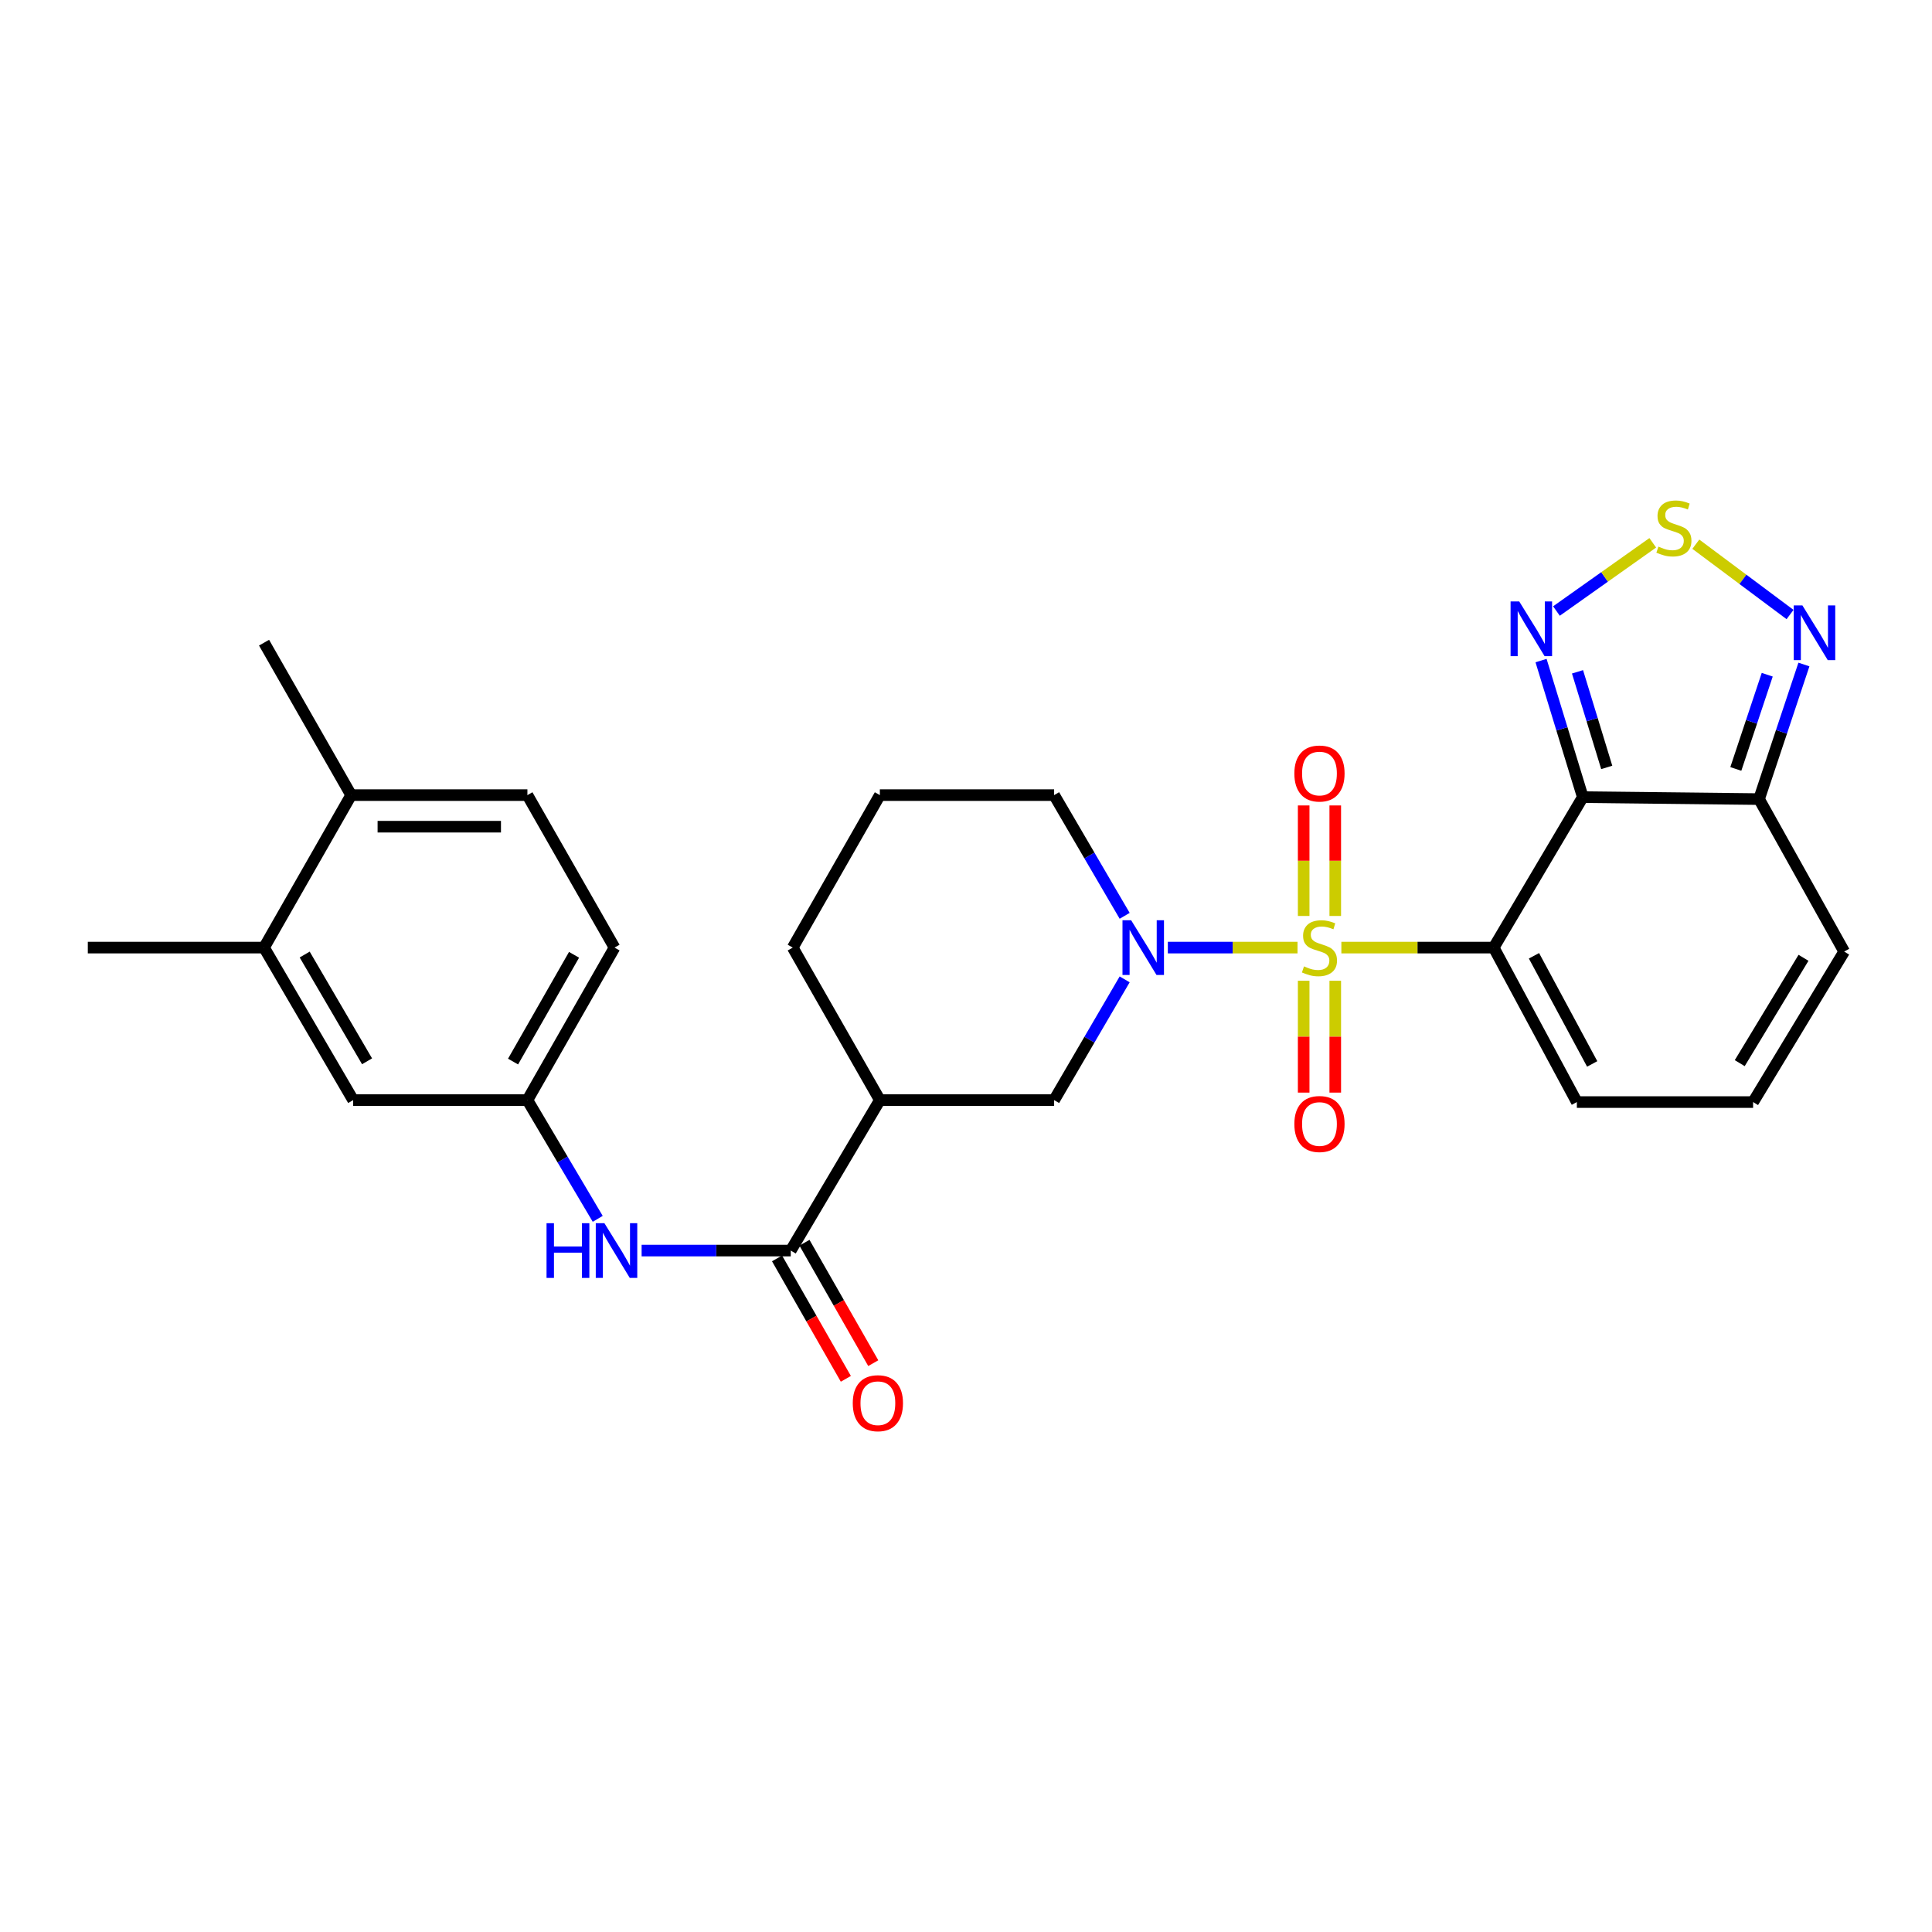 <?xml version='1.0' encoding='iso-8859-1'?>
<svg version='1.1' baseProfile='full'
              xmlns='http://www.w3.org/2000/svg'
                      xmlns:rdkit='http://www.rdkit.org/xml'
                      xmlns:xlink='http://www.w3.org/1999/xlink'
                  xml:space='preserve'
width='1000px' height='1000px' viewBox='0 0 1000 1000'>
<!-- END OF HEADER -->
<rect style='opacity:1.0;fill:#FFFFFF;stroke:none' width='1000' height='1000' x='0' y='0'> </rect>
<path class='bond-0' d='M 694.288,490.474 L 733.712,490.474' style='fill:none;fill-rule:evenodd;stroke:#CCCC00;stroke-width:6px;stroke-linecap:butt;stroke-linejoin:miter;stroke-opacity:1' />
<path class='bond-0' d='M 733.712,490.474 L 773.136,490.474' style='fill:none;fill-rule:evenodd;stroke:#000000;stroke-width:6px;stroke-linecap:butt;stroke-linejoin:miter;stroke-opacity:1' />
<path class='bond-2' d='M 671.593,490.474 L 638.032,490.474' style='fill:none;fill-rule:evenodd;stroke:#CCCC00;stroke-width:6px;stroke-linecap:butt;stroke-linejoin:miter;stroke-opacity:1' />
<path class='bond-2' d='M 638.032,490.474 L 604.472,490.474' style='fill:none;fill-rule:evenodd;stroke:#0000FF;stroke-width:6px;stroke-linecap:butt;stroke-linejoin:miter;stroke-opacity:1' />
<path class='bond-11' d='M 674.78,507.634 L 674.78,536.582' style='fill:none;fill-rule:evenodd;stroke:#CCCC00;stroke-width:6px;stroke-linecap:butt;stroke-linejoin:miter;stroke-opacity:1' />
<path class='bond-11' d='M 674.78,536.582 L 674.78,565.529' style='fill:none;fill-rule:evenodd;stroke:#FF0000;stroke-width:6px;stroke-linecap:butt;stroke-linejoin:miter;stroke-opacity:1' />
<path class='bond-11' d='M 691.126,507.634 L 691.126,536.582' style='fill:none;fill-rule:evenodd;stroke:#CCCC00;stroke-width:6px;stroke-linecap:butt;stroke-linejoin:miter;stroke-opacity:1' />
<path class='bond-11' d='M 691.126,536.582 L 691.126,565.529' style='fill:none;fill-rule:evenodd;stroke:#FF0000;stroke-width:6px;stroke-linecap:butt;stroke-linejoin:miter;stroke-opacity:1' />
<path class='bond-12' d='M 691.126,474.099 L 691.126,445.498' style='fill:none;fill-rule:evenodd;stroke:#CCCC00;stroke-width:6px;stroke-linecap:butt;stroke-linejoin:miter;stroke-opacity:1' />
<path class='bond-12' d='M 691.126,445.498 L 691.126,416.896' style='fill:none;fill-rule:evenodd;stroke:#FF0000;stroke-width:6px;stroke-linecap:butt;stroke-linejoin:miter;stroke-opacity:1' />
<path class='bond-12' d='M 674.78,474.099 L 674.78,445.498' style='fill:none;fill-rule:evenodd;stroke:#CCCC00;stroke-width:6px;stroke-linecap:butt;stroke-linejoin:miter;stroke-opacity:1' />
<path class='bond-12' d='M 674.78,445.498 L 674.78,416.896' style='fill:none;fill-rule:evenodd;stroke:#FF0000;stroke-width:6px;stroke-linecap:butt;stroke-linejoin:miter;stroke-opacity:1' />
<path class='bond-1' d='M 773.136,490.474 L 819.258,412.596' style='fill:none;fill-rule:evenodd;stroke:#000000;stroke-width:6px;stroke-linecap:butt;stroke-linejoin:miter;stroke-opacity:1' />
<path class='bond-13' d='M 773.136,490.474 L 816.179,570.431' style='fill:none;fill-rule:evenodd;stroke:#000000;stroke-width:6px;stroke-linecap:butt;stroke-linejoin:miter;stroke-opacity:1' />
<path class='bond-13' d='M 793.985,494.719 L 824.116,550.69' style='fill:none;fill-rule:evenodd;stroke:#000000;stroke-width:6px;stroke-linecap:butt;stroke-linejoin:miter;stroke-opacity:1' />
<path class='bond-3' d='M 819.258,412.596 L 808.45,377.253' style='fill:none;fill-rule:evenodd;stroke:#000000;stroke-width:6px;stroke-linecap:butt;stroke-linejoin:miter;stroke-opacity:1' />
<path class='bond-3' d='M 808.45,377.253 L 797.641,341.911' style='fill:none;fill-rule:evenodd;stroke:#0000FF;stroke-width:6px;stroke-linecap:butt;stroke-linejoin:miter;stroke-opacity:1' />
<path class='bond-3' d='M 831.646,397.213 L 824.081,372.473' style='fill:none;fill-rule:evenodd;stroke:#000000;stroke-width:6px;stroke-linecap:butt;stroke-linejoin:miter;stroke-opacity:1' />
<path class='bond-3' d='M 824.081,372.473 L 816.515,347.734' style='fill:none;fill-rule:evenodd;stroke:#0000FF;stroke-width:6px;stroke-linecap:butt;stroke-linejoin:miter;stroke-opacity:1' />
<path class='bond-4' d='M 819.258,412.596 L 910.485,413.613' style='fill:none;fill-rule:evenodd;stroke:#000000;stroke-width:6px;stroke-linecap:butt;stroke-linejoin:miter;stroke-opacity:1' />
<path class='bond-9' d='M 582.127,506.919 L 563.87,538.167' style='fill:none;fill-rule:evenodd;stroke:#0000FF;stroke-width:6px;stroke-linecap:butt;stroke-linejoin:miter;stroke-opacity:1' />
<path class='bond-9' d='M 563.87,538.167 L 545.613,569.414' style='fill:none;fill-rule:evenodd;stroke:#000000;stroke-width:6px;stroke-linecap:butt;stroke-linejoin:miter;stroke-opacity:1' />
<path class='bond-22' d='M 582.125,474.029 L 563.869,442.79' style='fill:none;fill-rule:evenodd;stroke:#0000FF;stroke-width:6px;stroke-linecap:butt;stroke-linejoin:miter;stroke-opacity:1' />
<path class='bond-22' d='M 563.869,442.79 L 545.613,411.552' style='fill:none;fill-rule:evenodd;stroke:#000000;stroke-width:6px;stroke-linecap:butt;stroke-linejoin:miter;stroke-opacity:1' />
<path class='bond-5' d='M 805.615,316.265 L 830.539,298.61' style='fill:none;fill-rule:evenodd;stroke:#0000FF;stroke-width:6px;stroke-linecap:butt;stroke-linejoin:miter;stroke-opacity:1' />
<path class='bond-5' d='M 830.539,298.61 L 855.464,280.955' style='fill:none;fill-rule:evenodd;stroke:#CCCC00;stroke-width:6px;stroke-linecap:butt;stroke-linejoin:miter;stroke-opacity:1' />
<path class='bond-7' d='M 910.485,413.613 L 922.095,378.784' style='fill:none;fill-rule:evenodd;stroke:#000000;stroke-width:6px;stroke-linecap:butt;stroke-linejoin:miter;stroke-opacity:1' />
<path class='bond-7' d='M 922.095,378.784 L 933.704,343.954' style='fill:none;fill-rule:evenodd;stroke:#0000FF;stroke-width:6px;stroke-linecap:butt;stroke-linejoin:miter;stroke-opacity:1' />
<path class='bond-7' d='M 898.461,397.995 L 906.588,373.615' style='fill:none;fill-rule:evenodd;stroke:#000000;stroke-width:6px;stroke-linecap:butt;stroke-linejoin:miter;stroke-opacity:1' />
<path class='bond-7' d='M 906.588,373.615 L 914.715,349.234' style='fill:none;fill-rule:evenodd;stroke:#0000FF;stroke-width:6px;stroke-linecap:butt;stroke-linejoin:miter;stroke-opacity:1' />
<path class='bond-29' d='M 910.485,413.613 L 954.545,492.535' style='fill:none;fill-rule:evenodd;stroke:#000000;stroke-width:6px;stroke-linecap:butt;stroke-linejoin:miter;stroke-opacity:1' />
<path class='bond-30' d='M 877.756,281.676 L 902.14,299.877' style='fill:none;fill-rule:evenodd;stroke:#CCCC00;stroke-width:6px;stroke-linecap:butt;stroke-linejoin:miter;stroke-opacity:1' />
<path class='bond-30' d='M 902.14,299.877 L 926.524,318.079' style='fill:none;fill-rule:evenodd;stroke:#0000FF;stroke-width:6px;stroke-linecap:butt;stroke-linejoin:miter;stroke-opacity:1' />
<path class='bond-6' d='M 409.291,647.292 L 455.413,569.414' style='fill:none;fill-rule:evenodd;stroke:#000000;stroke-width:6px;stroke-linecap:butt;stroke-linejoin:miter;stroke-opacity:1' />
<path class='bond-10' d='M 409.291,647.292 L 370.697,647.292' style='fill:none;fill-rule:evenodd;stroke:#000000;stroke-width:6px;stroke-linecap:butt;stroke-linejoin:miter;stroke-opacity:1' />
<path class='bond-10' d='M 370.697,647.292 L 332.103,647.292' style='fill:none;fill-rule:evenodd;stroke:#0000FF;stroke-width:6px;stroke-linecap:butt;stroke-linejoin:miter;stroke-opacity:1' />
<path class='bond-18' d='M 402.195,651.347 L 420.002,682.512' style='fill:none;fill-rule:evenodd;stroke:#000000;stroke-width:6px;stroke-linecap:butt;stroke-linejoin:miter;stroke-opacity:1' />
<path class='bond-18' d='M 420.002,682.512 L 437.81,713.677' style='fill:none;fill-rule:evenodd;stroke:#FF0000;stroke-width:6px;stroke-linecap:butt;stroke-linejoin:miter;stroke-opacity:1' />
<path class='bond-18' d='M 416.387,643.238 L 434.194,674.402' style='fill:none;fill-rule:evenodd;stroke:#000000;stroke-width:6px;stroke-linecap:butt;stroke-linejoin:miter;stroke-opacity:1' />
<path class='bond-18' d='M 434.194,674.402 L 452.002,705.567' style='fill:none;fill-rule:evenodd;stroke:#FF0000;stroke-width:6px;stroke-linecap:butt;stroke-linejoin:miter;stroke-opacity:1' />
<path class='bond-8' d='M 455.413,569.414 L 545.613,569.414' style='fill:none;fill-rule:evenodd;stroke:#000000;stroke-width:6px;stroke-linecap:butt;stroke-linejoin:miter;stroke-opacity:1' />
<path class='bond-28' d='M 455.413,569.414 L 410.317,490.474' style='fill:none;fill-rule:evenodd;stroke:#000000;stroke-width:6px;stroke-linecap:butt;stroke-linejoin:miter;stroke-opacity:1' />
<path class='bond-17' d='M 309.382,630.869 L 291.184,600.142' style='fill:none;fill-rule:evenodd;stroke:#0000FF;stroke-width:6px;stroke-linecap:butt;stroke-linejoin:miter;stroke-opacity:1' />
<path class='bond-17' d='M 291.184,600.142 L 272.986,569.414' style='fill:none;fill-rule:evenodd;stroke:#000000;stroke-width:6px;stroke-linecap:butt;stroke-linejoin:miter;stroke-opacity:1' />
<path class='bond-15' d='M 816.179,570.431 L 907.397,570.431' style='fill:none;fill-rule:evenodd;stroke:#000000;stroke-width:6px;stroke-linecap:butt;stroke-linejoin:miter;stroke-opacity:1' />
<path class='bond-14' d='M 136.672,490.474 L 182.794,569.414' style='fill:none;fill-rule:evenodd;stroke:#000000;stroke-width:6px;stroke-linecap:butt;stroke-linejoin:miter;stroke-opacity:1' />
<path class='bond-14' d='M 157.704,494.069 L 189.989,549.327' style='fill:none;fill-rule:evenodd;stroke:#000000;stroke-width:6px;stroke-linecap:butt;stroke-linejoin:miter;stroke-opacity:1' />
<path class='bond-26' d='M 136.672,490.474 L 45.455,490.474' style='fill:none;fill-rule:evenodd;stroke:#000000;stroke-width:6px;stroke-linecap:butt;stroke-linejoin:miter;stroke-opacity:1' />
<path class='bond-31' d='M 136.672,490.474 L 181.759,411.552' style='fill:none;fill-rule:evenodd;stroke:#000000;stroke-width:6px;stroke-linecap:butt;stroke-linejoin:miter;stroke-opacity:1' />
<path class='bond-16' d='M 907.397,570.431 L 954.545,492.535' style='fill:none;fill-rule:evenodd;stroke:#000000;stroke-width:6px;stroke-linecap:butt;stroke-linejoin:miter;stroke-opacity:1' />
<path class='bond-16' d='M 900.486,550.283 L 933.49,495.756' style='fill:none;fill-rule:evenodd;stroke:#000000;stroke-width:6px;stroke-linecap:butt;stroke-linejoin:miter;stroke-opacity:1' />
<path class='bond-19' d='M 272.986,569.414 L 182.794,569.414' style='fill:none;fill-rule:evenodd;stroke:#000000;stroke-width:6px;stroke-linecap:butt;stroke-linejoin:miter;stroke-opacity:1' />
<path class='bond-23' d='M 272.986,569.414 L 318.082,490.474' style='fill:none;fill-rule:evenodd;stroke:#000000;stroke-width:6px;stroke-linecap:butt;stroke-linejoin:miter;stroke-opacity:1' />
<path class='bond-23' d='M 265.557,549.465 L 297.125,494.207' style='fill:none;fill-rule:evenodd;stroke:#000000;stroke-width:6px;stroke-linecap:butt;stroke-linejoin:miter;stroke-opacity:1' />
<path class='bond-20' d='M 181.759,411.552 L 272.986,411.552' style='fill:none;fill-rule:evenodd;stroke:#000000;stroke-width:6px;stroke-linecap:butt;stroke-linejoin:miter;stroke-opacity:1' />
<path class='bond-20' d='M 195.443,427.897 L 259.302,427.897' style='fill:none;fill-rule:evenodd;stroke:#000000;stroke-width:6px;stroke-linecap:butt;stroke-linejoin:miter;stroke-opacity:1' />
<path class='bond-27' d='M 181.759,411.552 L 136.672,332.647' style='fill:none;fill-rule:evenodd;stroke:#000000;stroke-width:6px;stroke-linecap:butt;stroke-linejoin:miter;stroke-opacity:1' />
<path class='bond-21' d='M 272.986,411.552 L 318.082,490.474' style='fill:none;fill-rule:evenodd;stroke:#000000;stroke-width:6px;stroke-linecap:butt;stroke-linejoin:miter;stroke-opacity:1' />
<path class='bond-25' d='M 545.613,411.552 L 455.413,411.552' style='fill:none;fill-rule:evenodd;stroke:#000000;stroke-width:6px;stroke-linecap:butt;stroke-linejoin:miter;stroke-opacity:1' />
<path class='bond-24' d='M 410.317,490.474 L 455.413,411.552' style='fill:none;fill-rule:evenodd;stroke:#000000;stroke-width:6px;stroke-linecap:butt;stroke-linejoin:miter;stroke-opacity:1' />
<path  class='atom-0' d='M 674.953 500.194
Q 675.273 500.314, 676.593 500.874
Q 677.913 501.434, 679.353 501.794
Q 680.833 502.114, 682.273 502.114
Q 684.953 502.114, 686.513 500.834
Q 688.073 499.514, 688.073 497.234
Q 688.073 495.674, 687.273 494.714
Q 686.513 493.754, 685.313 493.234
Q 684.113 492.714, 682.113 492.114
Q 679.593 491.354, 678.073 490.634
Q 676.593 489.914, 675.513 488.394
Q 674.473 486.874, 674.473 484.314
Q 674.473 480.754, 676.873 478.554
Q 679.313 476.354, 684.113 476.354
Q 687.393 476.354, 691.113 477.914
L 690.193 480.994
Q 686.793 479.594, 684.233 479.594
Q 681.473 479.594, 679.953 480.754
Q 678.433 481.874, 678.473 483.834
Q 678.473 485.354, 679.233 486.274
Q 680.033 487.194, 681.153 487.714
Q 682.313 488.234, 684.233 488.834
Q 686.793 489.634, 688.313 490.434
Q 689.833 491.234, 690.913 492.874
Q 692.033 494.474, 692.033 497.234
Q 692.033 501.154, 689.393 503.274
Q 686.793 505.354, 682.433 505.354
Q 679.913 505.354, 677.993 504.794
Q 676.113 504.274, 673.873 503.354
L 674.953 500.194
' fill='#CCCC00'/>
<path  class='atom-3' d='M 585.475 476.314
L 594.755 491.314
Q 595.675 492.794, 597.155 495.474
Q 598.635 498.154, 598.715 498.314
L 598.715 476.314
L 602.475 476.314
L 602.475 504.634
L 598.595 504.634
L 588.635 488.234
Q 587.475 486.314, 586.235 484.114
Q 585.035 481.914, 584.675 481.234
L 584.675 504.634
L 580.995 504.634
L 580.995 476.314
L 585.475 476.314
' fill='#0000FF'/>
<path  class='atom-4' d='M 786.354 311.313
L 795.634 326.313
Q 796.554 327.793, 798.034 330.473
Q 799.514 333.153, 799.594 333.313
L 799.594 311.313
L 803.354 311.313
L 803.354 339.633
L 799.474 339.633
L 789.514 323.233
Q 788.354 321.313, 787.114 319.113
Q 785.914 316.913, 785.554 316.233
L 785.554 339.633
L 781.874 339.633
L 781.874 311.313
L 786.354 311.313
' fill='#0000FF'/>
<path  class='atom-6' d='M 858.406 282.924
Q 858.726 283.044, 860.046 283.604
Q 861.366 284.164, 862.806 284.524
Q 864.286 284.844, 865.726 284.844
Q 868.406 284.844, 869.966 283.564
Q 871.526 282.244, 871.526 279.964
Q 871.526 278.404, 870.726 277.444
Q 869.966 276.484, 868.766 275.964
Q 867.566 275.444, 865.566 274.844
Q 863.046 274.084, 861.526 273.364
Q 860.046 272.644, 858.966 271.124
Q 857.926 269.604, 857.926 267.044
Q 857.926 263.484, 860.326 261.284
Q 862.766 259.084, 867.566 259.084
Q 870.846 259.084, 874.566 260.644
L 873.646 263.724
Q 870.246 262.324, 867.686 262.324
Q 864.926 262.324, 863.406 263.484
Q 861.886 264.604, 861.926 266.564
Q 861.926 268.084, 862.686 269.004
Q 863.486 269.924, 864.606 270.444
Q 865.766 270.964, 867.686 271.564
Q 870.246 272.364, 871.766 273.164
Q 873.286 273.964, 874.366 275.604
Q 875.486 277.204, 875.486 279.964
Q 875.486 283.884, 872.846 286.004
Q 870.246 288.084, 865.886 288.084
Q 863.366 288.084, 861.446 287.524
Q 859.566 287.004, 857.326 286.084
L 858.406 282.924
' fill='#CCCC00'/>
<path  class='atom-8' d='M 932.921 313.366
L 942.201 328.366
Q 943.121 329.846, 944.601 332.526
Q 946.081 335.206, 946.161 335.366
L 946.161 313.366
L 949.921 313.366
L 949.921 341.686
L 946.041 341.686
L 936.081 325.286
Q 934.921 323.366, 933.681 321.166
Q 932.481 318.966, 932.121 318.286
L 932.121 341.686
L 928.441 341.686
L 928.441 313.366
L 932.921 313.366
' fill='#0000FF'/>
<path  class='atom-11' d='M 282.888 633.132
L 286.728 633.132
L 286.728 645.172
L 301.208 645.172
L 301.208 633.132
L 305.048 633.132
L 305.048 661.452
L 301.208 661.452
L 301.208 648.372
L 286.728 648.372
L 286.728 661.452
L 282.888 661.452
L 282.888 633.132
' fill='#0000FF'/>
<path  class='atom-11' d='M 312.848 633.132
L 322.128 648.132
Q 323.048 649.612, 324.528 652.292
Q 326.008 654.972, 326.088 655.132
L 326.088 633.132
L 329.848 633.132
L 329.848 661.452
L 325.968 661.452
L 316.008 645.052
Q 314.848 643.132, 313.608 640.932
Q 312.408 638.732, 312.048 638.052
L 312.048 661.452
L 308.368 661.452
L 308.368 633.132
L 312.848 633.132
' fill='#0000FF'/>
<path  class='atom-12' d='M 669.953 581.781
Q 669.953 574.981, 673.313 571.181
Q 676.673 567.381, 682.953 567.381
Q 689.233 567.381, 692.593 571.181
Q 695.953 574.981, 695.953 581.781
Q 695.953 588.661, 692.553 592.581
Q 689.153 596.461, 682.953 596.461
Q 676.713 596.461, 673.313 592.581
Q 669.953 588.701, 669.953 581.781
M 682.953 593.261
Q 687.273 593.261, 689.593 590.381
Q 691.953 587.461, 691.953 581.781
Q 691.953 576.221, 689.593 573.421
Q 687.273 570.581, 682.953 570.581
Q 678.633 570.581, 676.273 573.381
Q 673.953 576.181, 673.953 581.781
Q 673.953 587.501, 676.273 590.381
Q 678.633 593.261, 682.953 593.261
' fill='#FF0000'/>
<path  class='atom-13' d='M 669.953 400.371
Q 669.953 393.571, 673.313 389.771
Q 676.673 385.971, 682.953 385.971
Q 689.233 385.971, 692.593 389.771
Q 695.953 393.571, 695.953 400.371
Q 695.953 407.251, 692.553 411.171
Q 689.153 415.051, 682.953 415.051
Q 676.713 415.051, 673.313 411.171
Q 669.953 407.291, 669.953 400.371
M 682.953 411.851
Q 687.273 411.851, 689.593 408.971
Q 691.953 406.051, 691.953 400.371
Q 691.953 394.811, 689.593 392.011
Q 687.273 389.171, 682.953 389.171
Q 678.633 389.171, 676.273 391.971
Q 673.953 394.771, 673.953 400.371
Q 673.953 406.091, 676.273 408.971
Q 678.633 411.851, 682.953 411.851
' fill='#FF0000'/>
<path  class='atom-19' d='M 441.387 726.294
Q 441.387 719.494, 444.747 715.694
Q 448.107 711.894, 454.387 711.894
Q 460.667 711.894, 464.027 715.694
Q 467.387 719.494, 467.387 726.294
Q 467.387 733.174, 463.987 737.094
Q 460.587 740.974, 454.387 740.974
Q 448.147 740.974, 444.747 737.094
Q 441.387 733.214, 441.387 726.294
M 454.387 737.774
Q 458.707 737.774, 461.027 734.894
Q 463.387 731.974, 463.387 726.294
Q 463.387 720.734, 461.027 717.934
Q 458.707 715.094, 454.387 715.094
Q 450.067 715.094, 447.707 717.894
Q 445.387 720.694, 445.387 726.294
Q 445.387 732.014, 447.707 734.894
Q 450.067 737.774, 454.387 737.774
' fill='#FF0000'/>
</svg>
